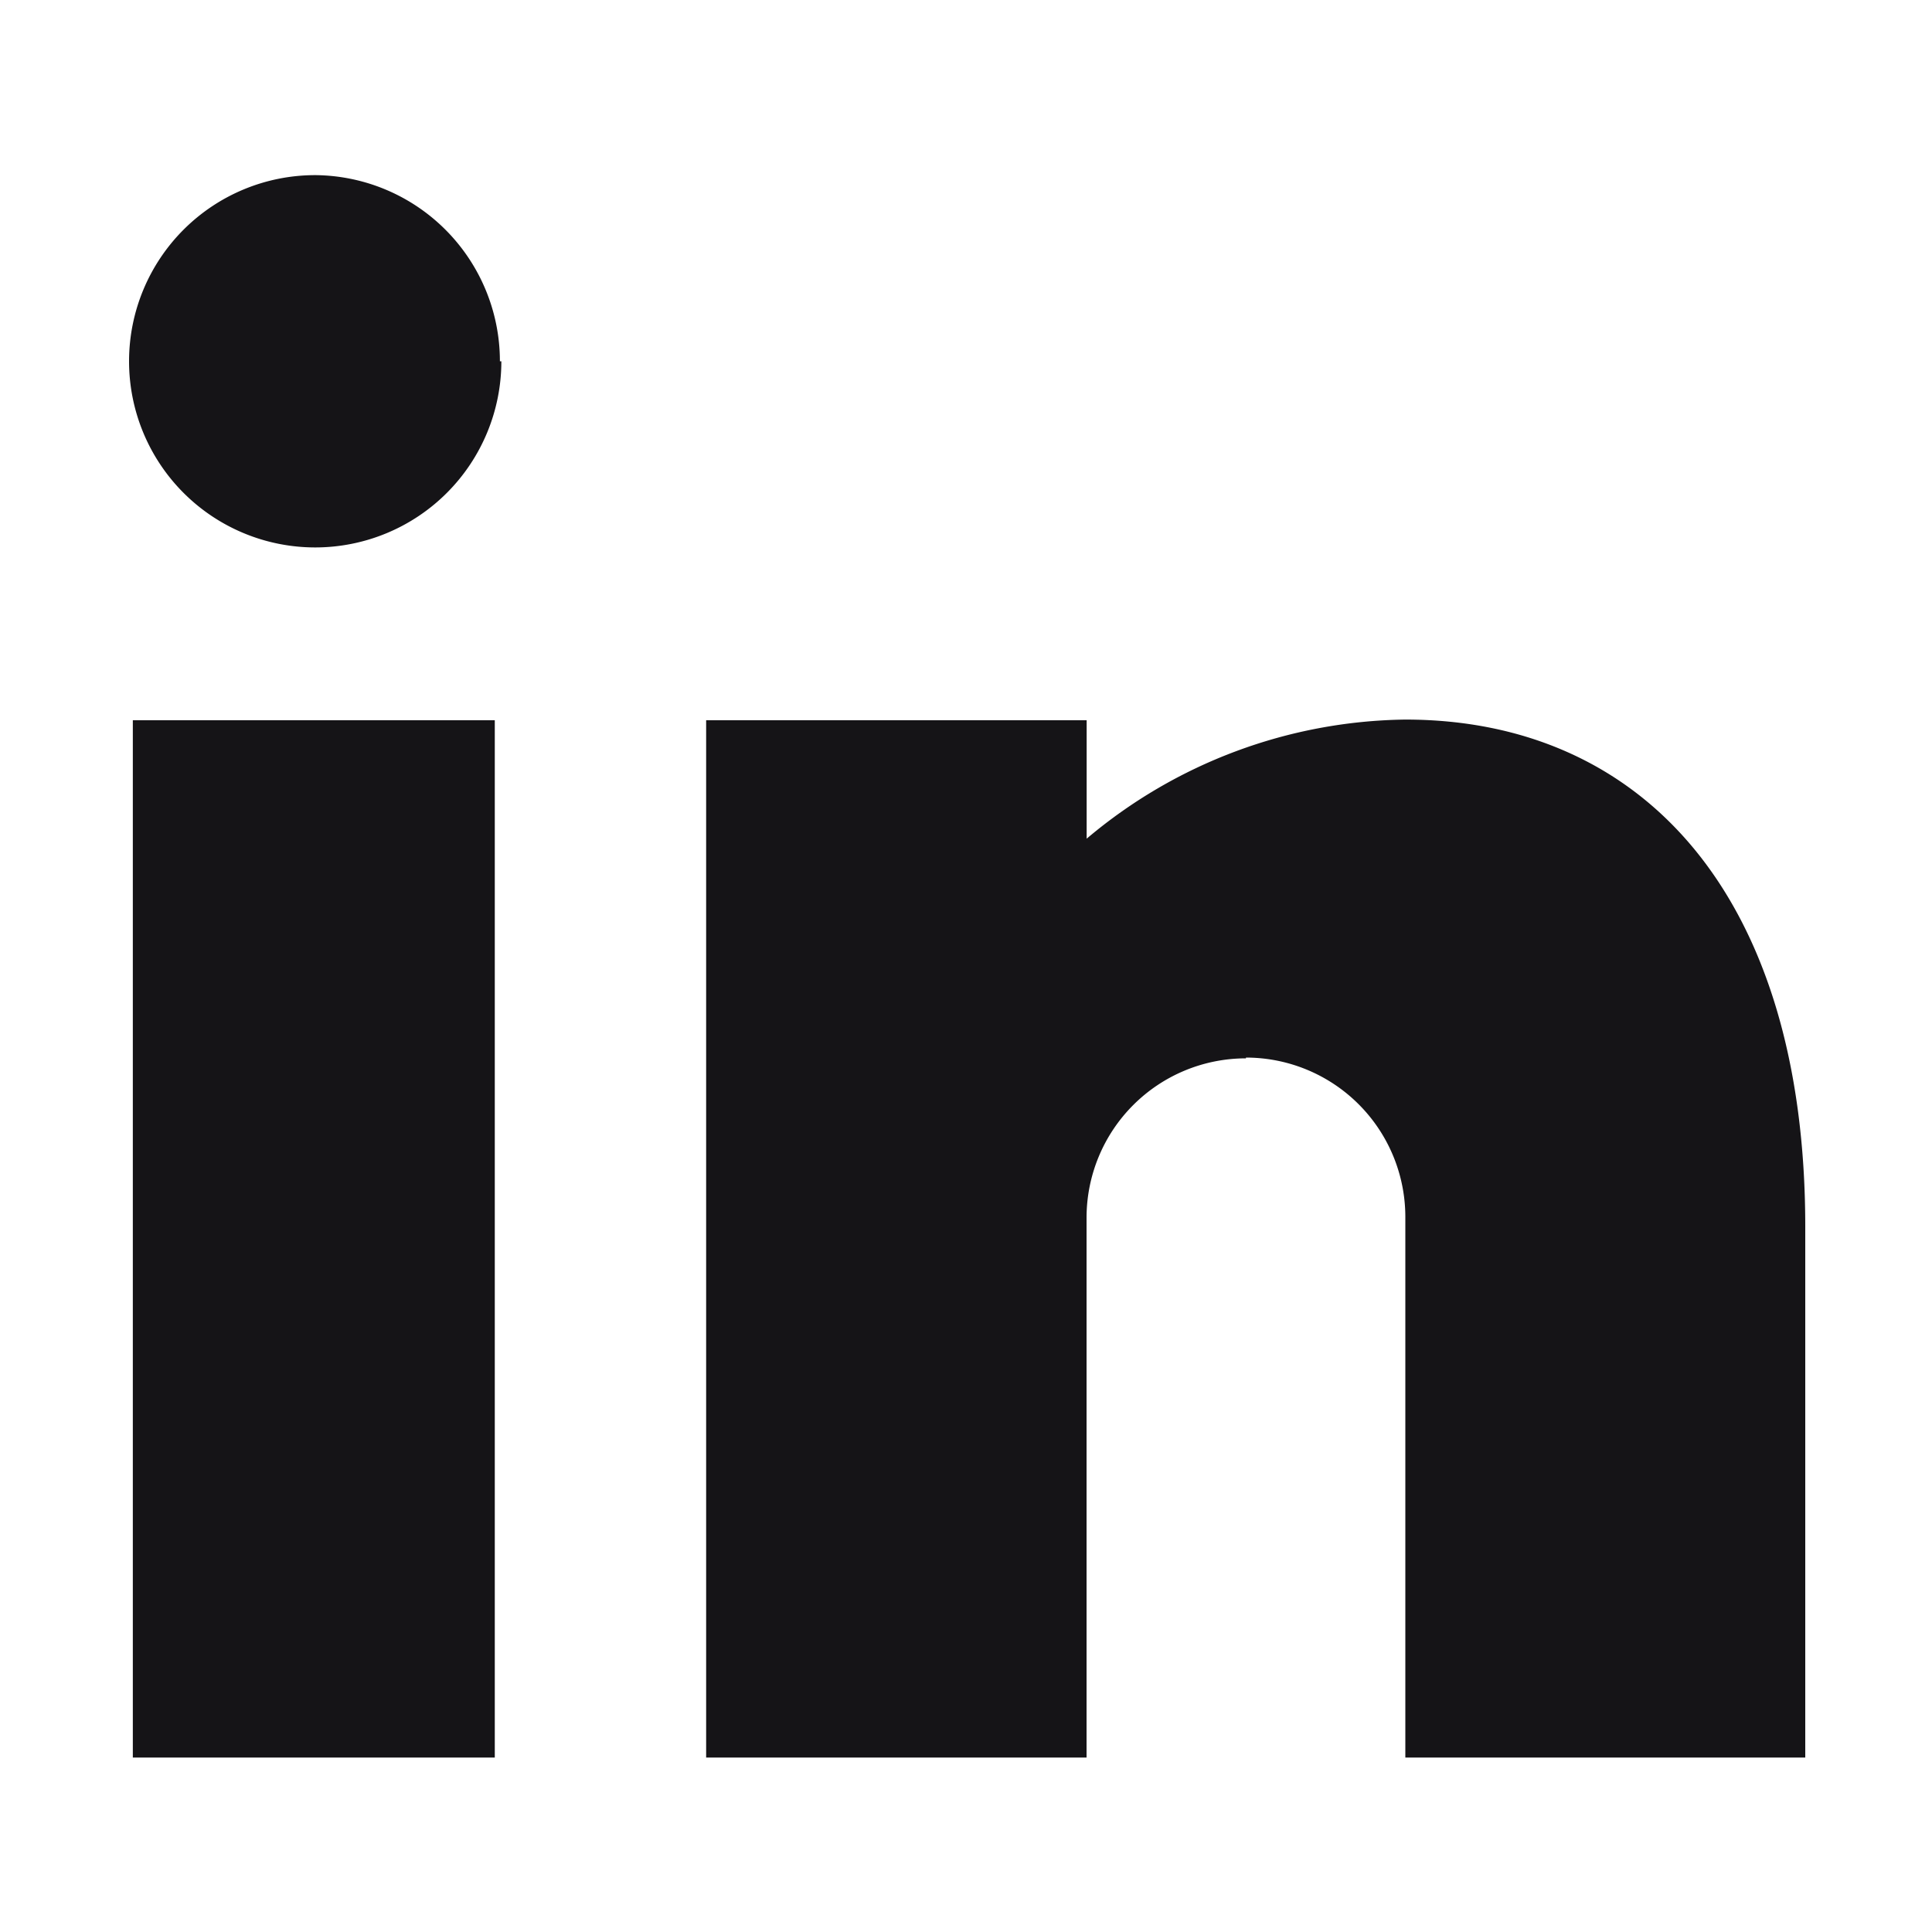 <svg width="20" height="20" fill="none" xmlns="http://www.w3.org/2000/svg"><path d="M5.12 18.194H1.375V7.456h3.747v10.738zm7.778-7.238a1.65 1.65 0 00-1.65 1.65v5.588H7.31V7.456h3.939v1.226a5.21 5.21 0 013.299-1.233c2.444 0 4.14 1.811 4.14 5.249v5.496h-4.14v-5.589a1.65 1.65 0 00-1.65-1.657v.008zM5.19 3.74a1.927 1.927 0 11-1.927-1.927A1.927 1.927 0 015.175 3.74h.015z" fill="#151417"/></svg>